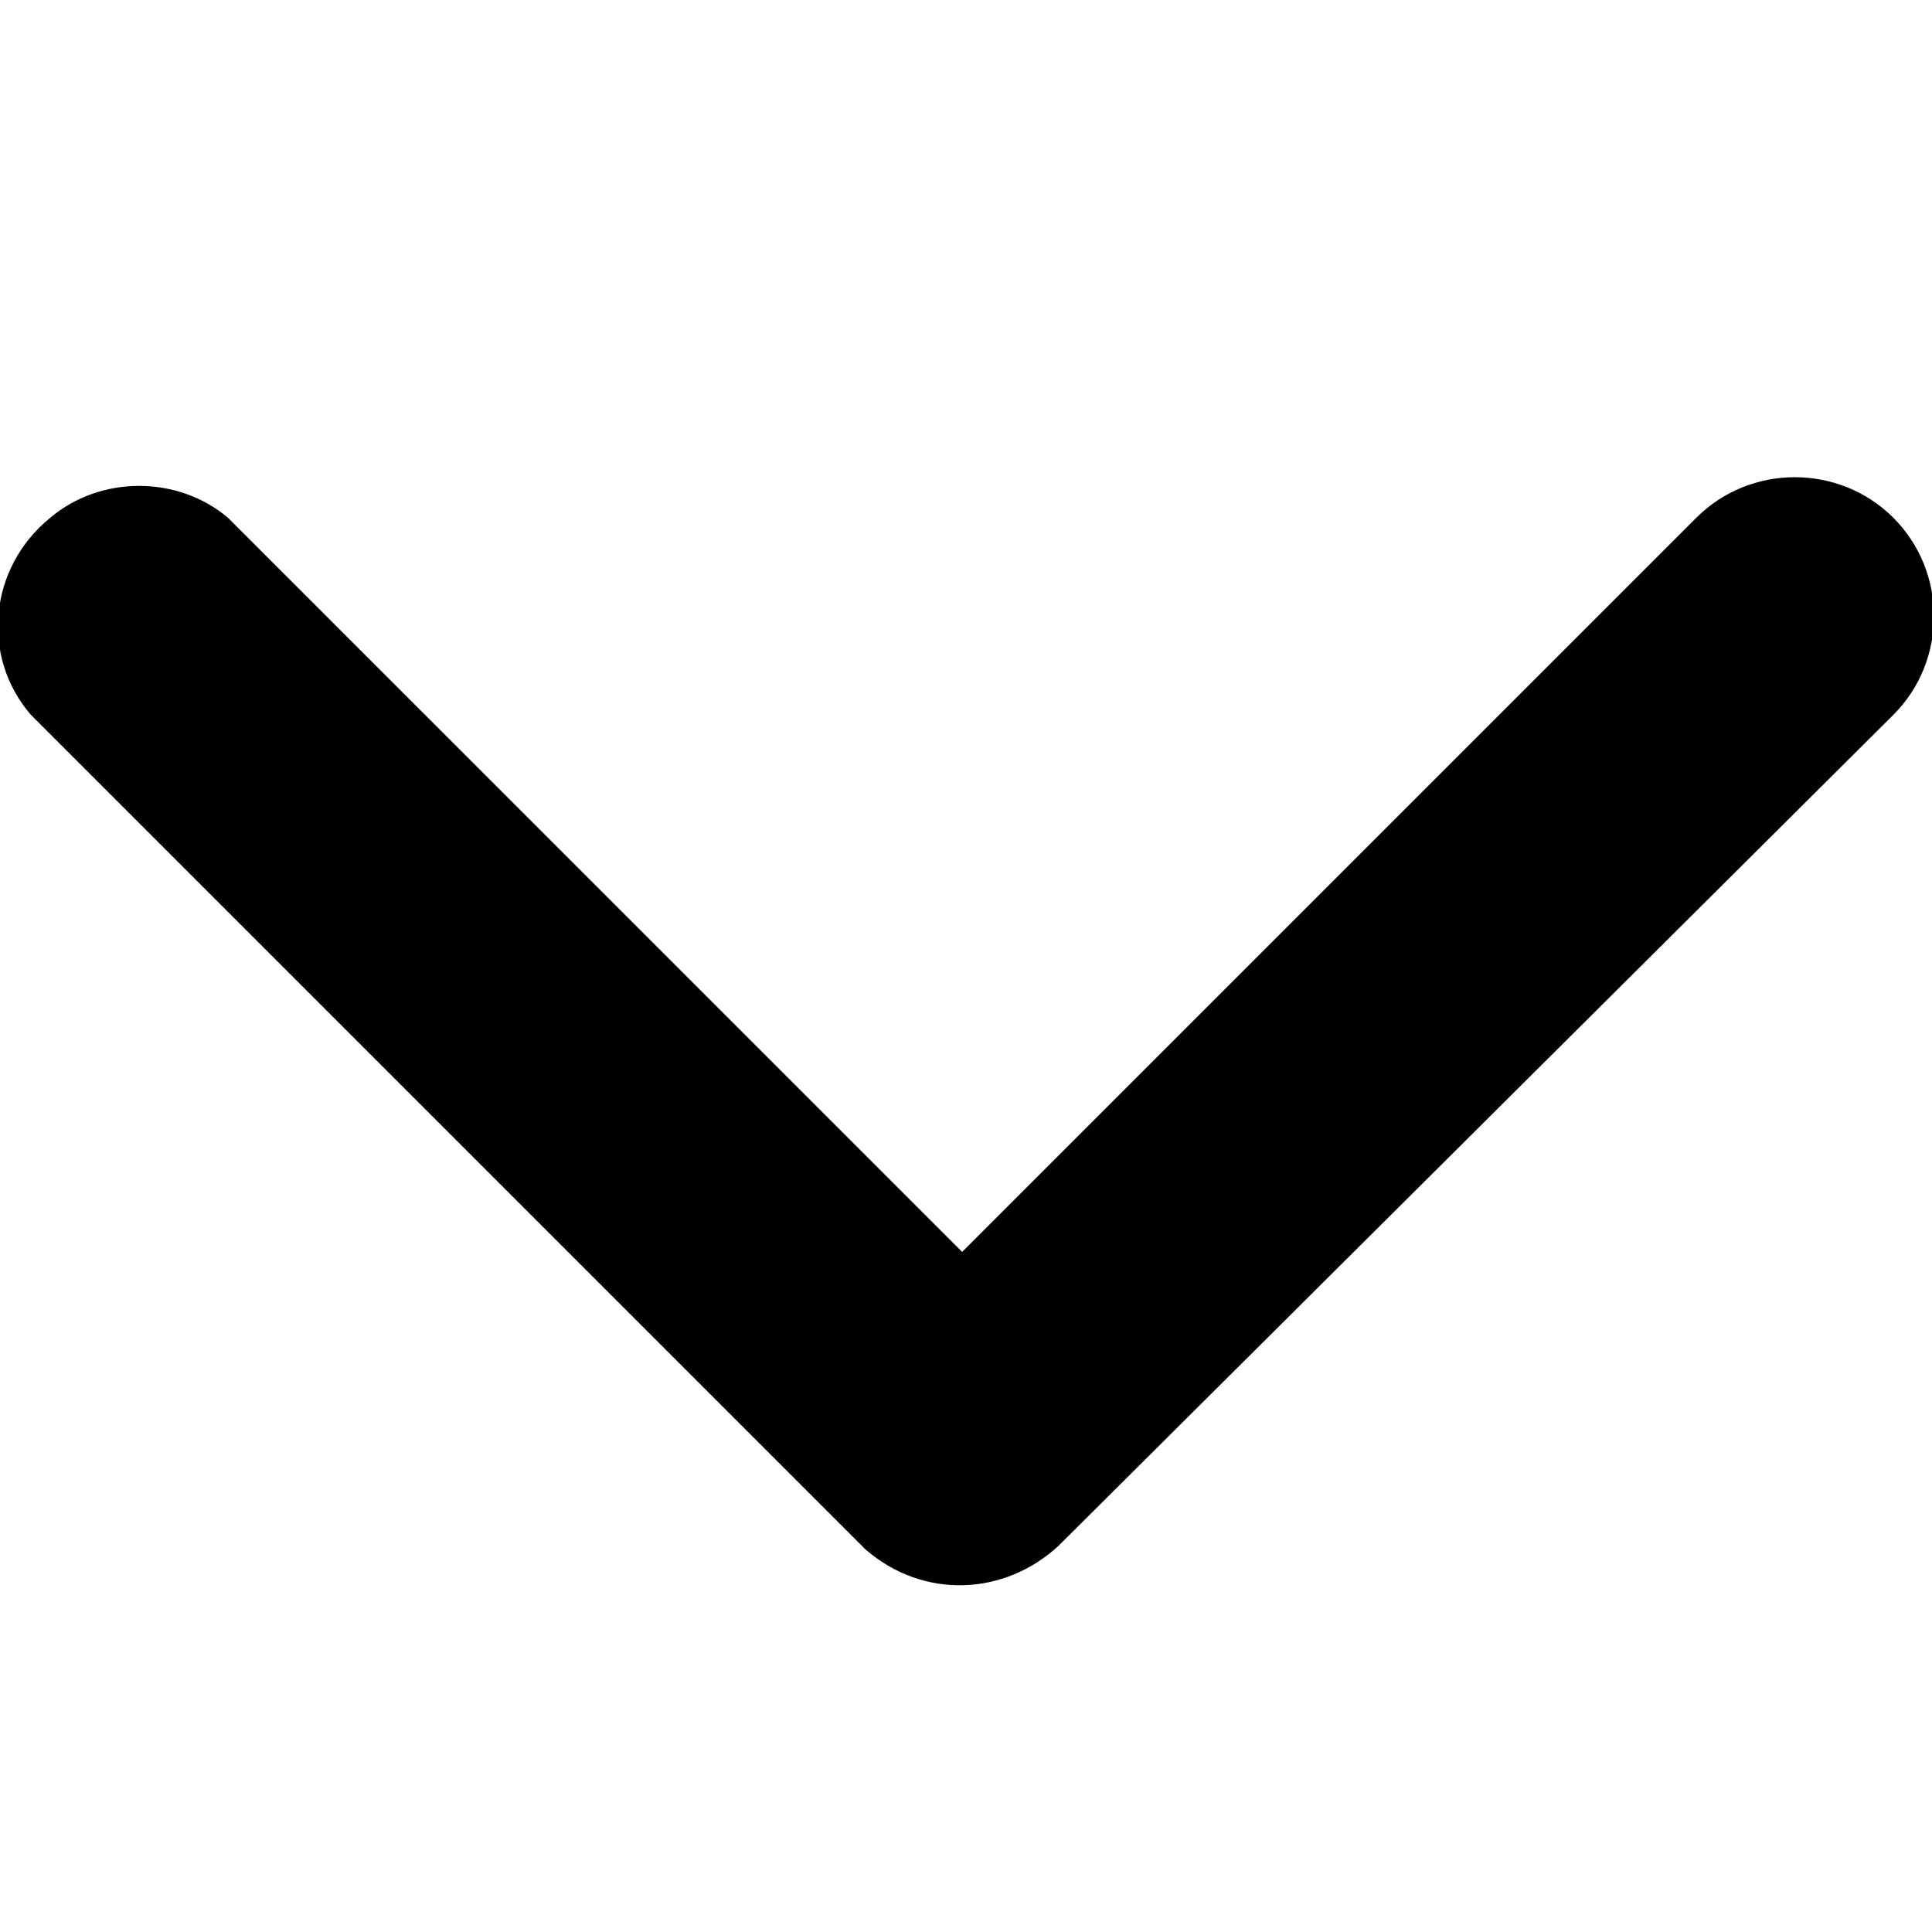 <?xml version="1.0" encoding="utf-8"?>
<!-- Generator: Adobe Illustrator 25.2.3, SVG Export Plug-In . SVG Version: 6.00 Build 0)  -->
<svg version="1.1" id="Laag_1" xmlns="http://www.w3.org/2000/svg" xmlns:xlink="http://www.w3.org/1999/xlink" x="0px" y="0px"
	 viewBox="0 0 50 50" style="enable-background:new 0 0 50 50;" xml:space="preserve">
<path id="Icon_ionic-ios-arrow-down" d="M24.9,32.4l19-19c1.4-1.4,3.7-1.4,5.1,0c0,0,0,0,0,0c1.4,1.4,1.4,3.7,0,5.1L27.4,40
	c-1.4,1.3-3.5,1.4-5,0.1L0.8,18.5c-1.3-1.5-1.1-3.8,0.5-5.1c1.3-1.1,3.3-1.1,4.6,0L24.9,32.4z"/>
</svg>
